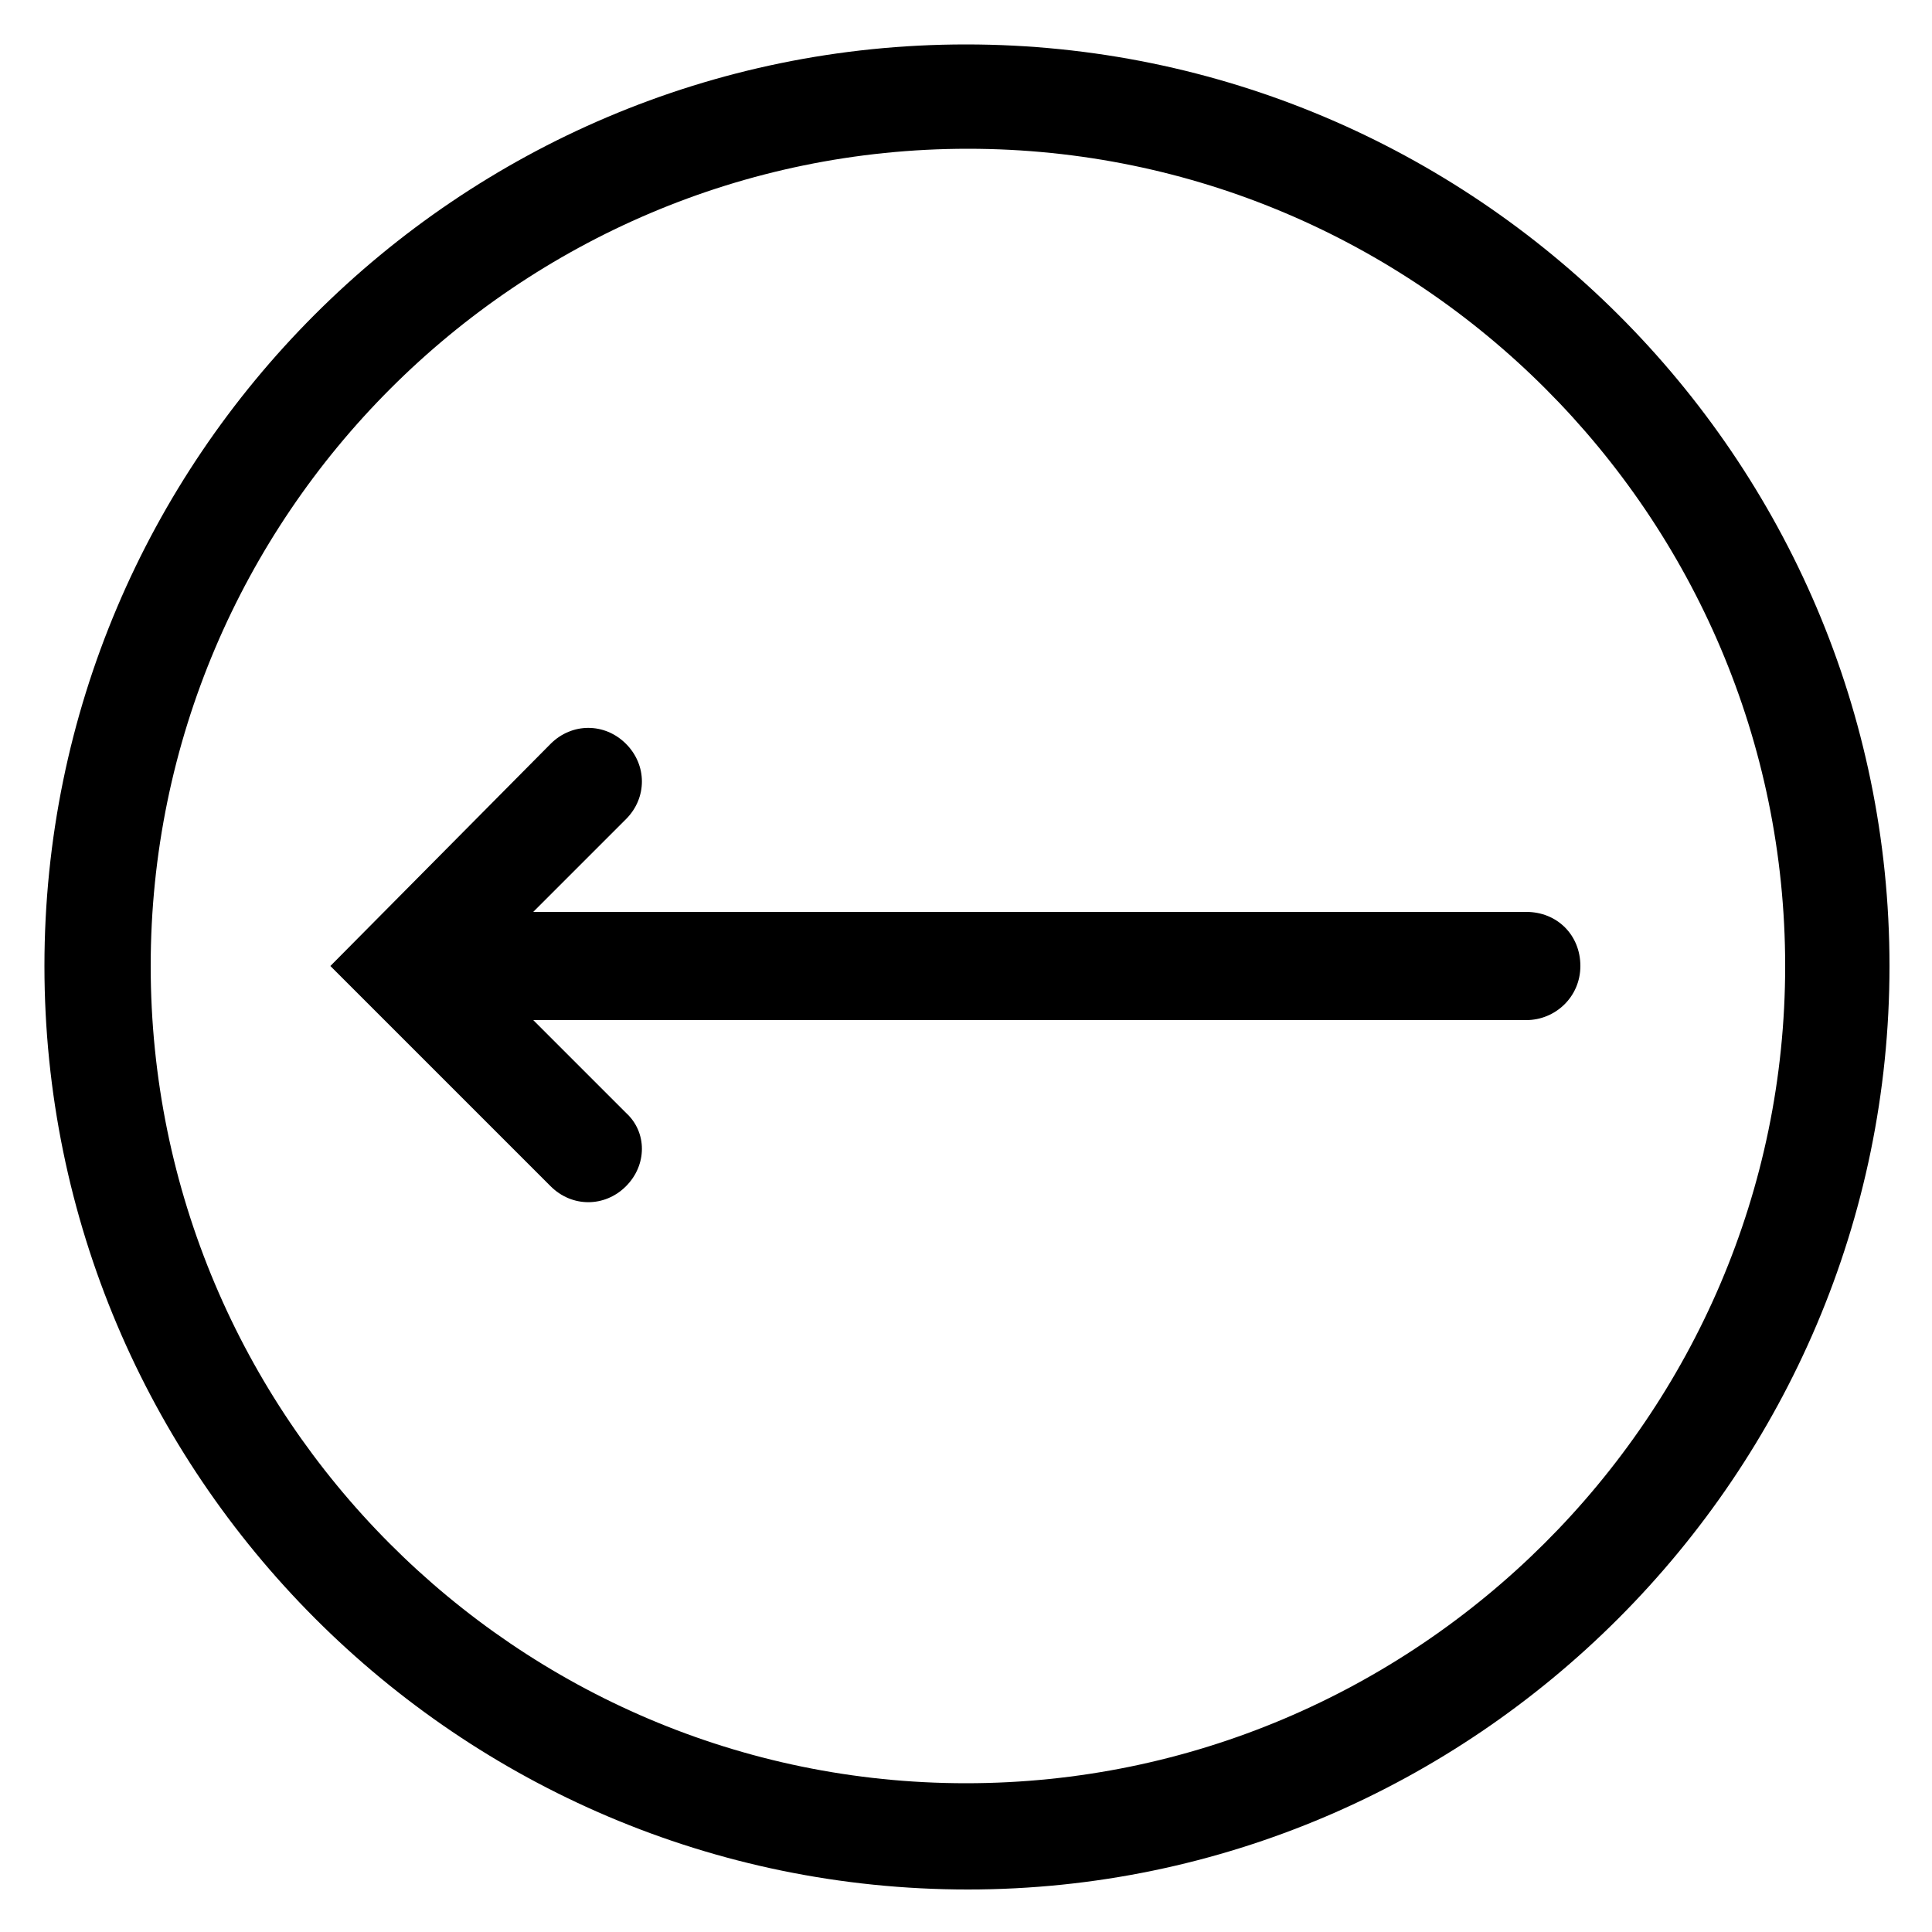 <?xml version="1.0" encoding="utf-8"?>
<!-- Generator: Adobe Illustrator 22.0.1, SVG Export Plug-In . SVG Version: 6.00 Build 0)  -->
<svg version="1.1" id="Layer_1" xmlns="http://www.w3.org/2000/svg" xmlns:xlink="http://www.w3.org/1999/xlink" x="0px" y="0px"
	 viewBox="0 0 100 100" style="enable-background:new 0 0 100 100;" xml:space="preserve">
<g>
	<path d="M32.4,57.6l-4.8-4.8H79c1.5,0,2.8-1.2,2.8-2.8s-1.2-2.8-2.8-2.8H27.6l4.8-4.8c1.1-1.1,1.1-2.8,0-3.9
		c-1.1-1.1-2.8-1.1-3.9,0L17.1,50l11.4,11.4c1.1,1.1,2.8,1.1,3.9,0S33.5,58.6,32.4,57.6z"/>
	<path d="M97.8,50C97.8,23.7,76.3,2.3,50,2.3C23.7,2.3,2.3,23.7,2.3,50c0,26.3,21.4,47.8,47.8,47.8C76.3,97.8,97.8,76.3,97.8,50z
		 M7.8,50c0-23.3,19-42.3,42.3-42.3s42.3,19,42.3,42.3S73.3,92.3,50,92.3S7.8,73.3,7.8,50z"/>
</g>
</svg>

